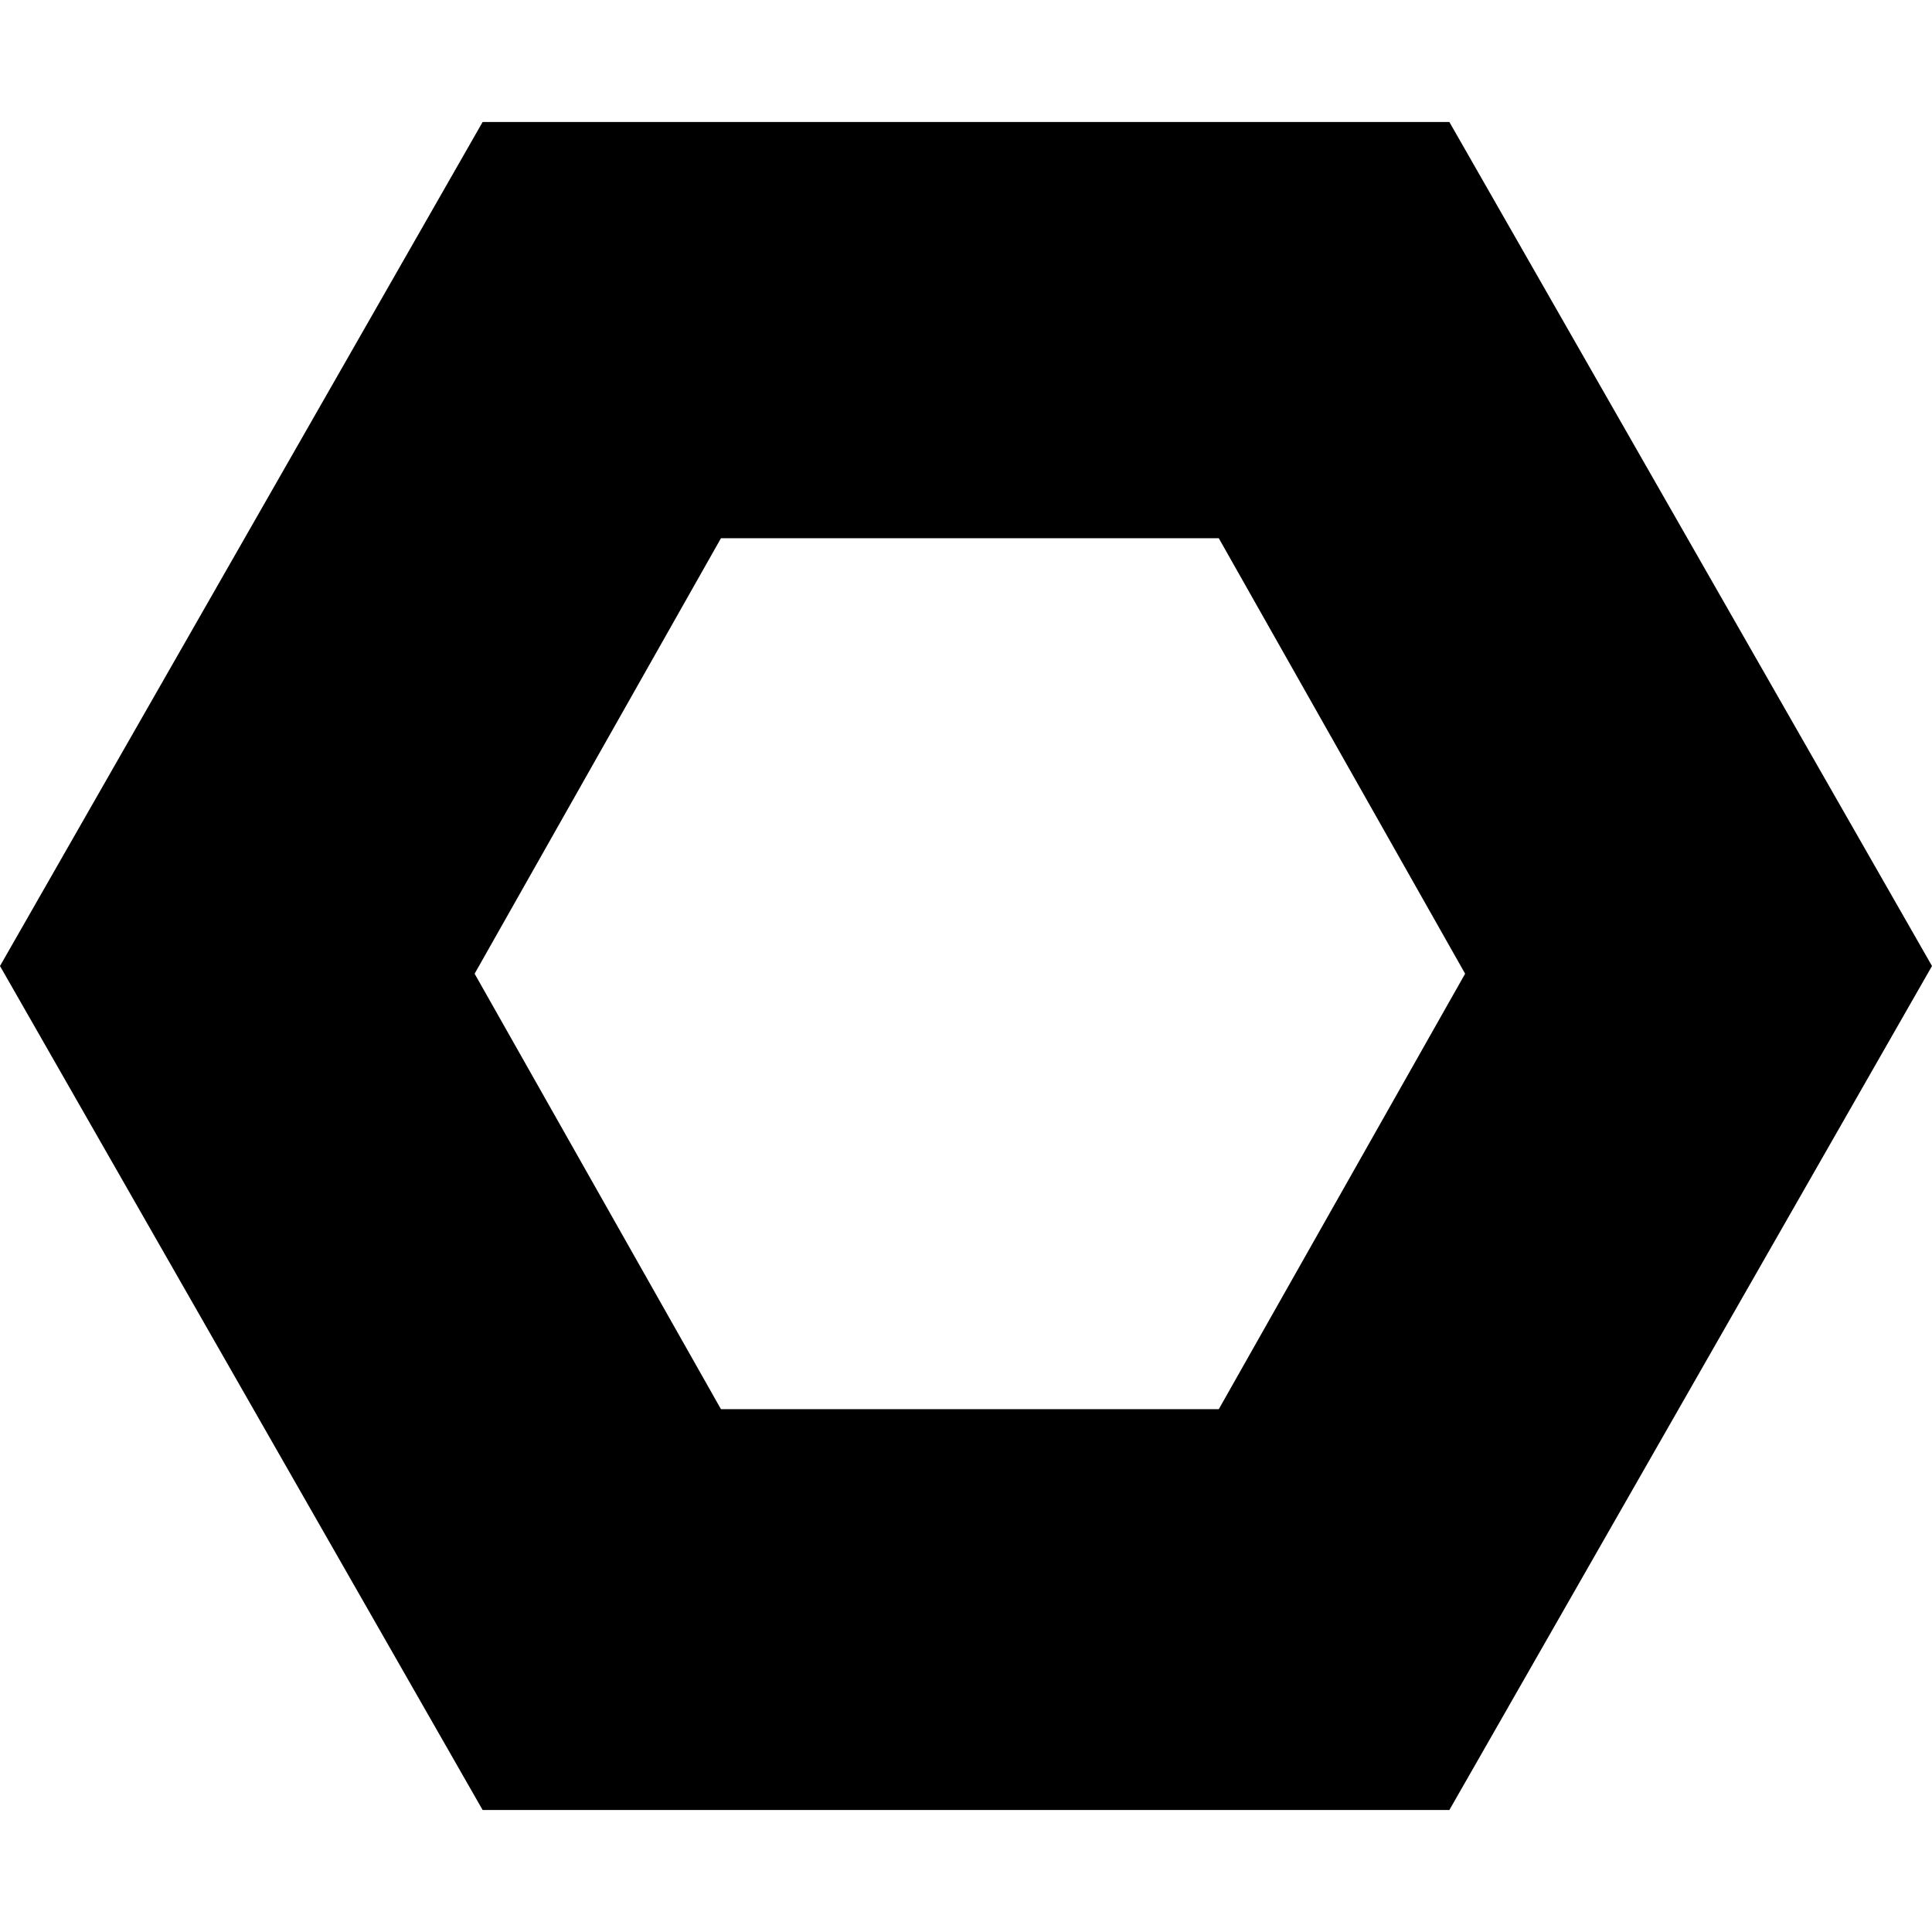 <svg height="20px" width="20px" viewBox="0 0 95 83" fill="none" xmlns="http://www.w3.org/2000/svg">
<path d="M69.75 2H25.25L3 41L25.25 80H69.75L92 41L69.75 2ZM61.694 65.853H33.69L19.879 41.382L33.69 16.912H61.694L75.504 41.382L61.694 65.853Z" fill="black"/>
<path fill-rule="evenodd" clip-rule="evenodd" d="M23.731 0H71.269L95 41.5L71.269 83H23.731L0 41.5L23.731 0ZM27.057 5.685L6.577 41.5L27.057 77.315H67.943L88.423 41.5L67.943 5.685H27.057ZM32.107 14.781H63.274L78.603 41.879L63.274 68.977H32.107L16.779 41.879L32.107 14.781ZM35.451 20.466L23.338 41.879L35.451 63.292H59.93L72.043 41.879L59.93 20.466H35.451Z" fill="black"/>
 <animateTransform
	  id="anim1"
      attributeName="transform"
      attributeType="XML"
      type="rotate"
      from="0 0 0"
      to="60 0 0"
	  begin=".1s;anim2.end"
      dur="0.8s" 	/>
  <animateTransform
	  id="anim2"
	  attributeName="transform"
      attributeType="XML"
      type="rotate"
      from="0 0 0"
      to="0 0 0"
	  begin="anim1.end"
      dur="0.4s"
       />
</svg>
